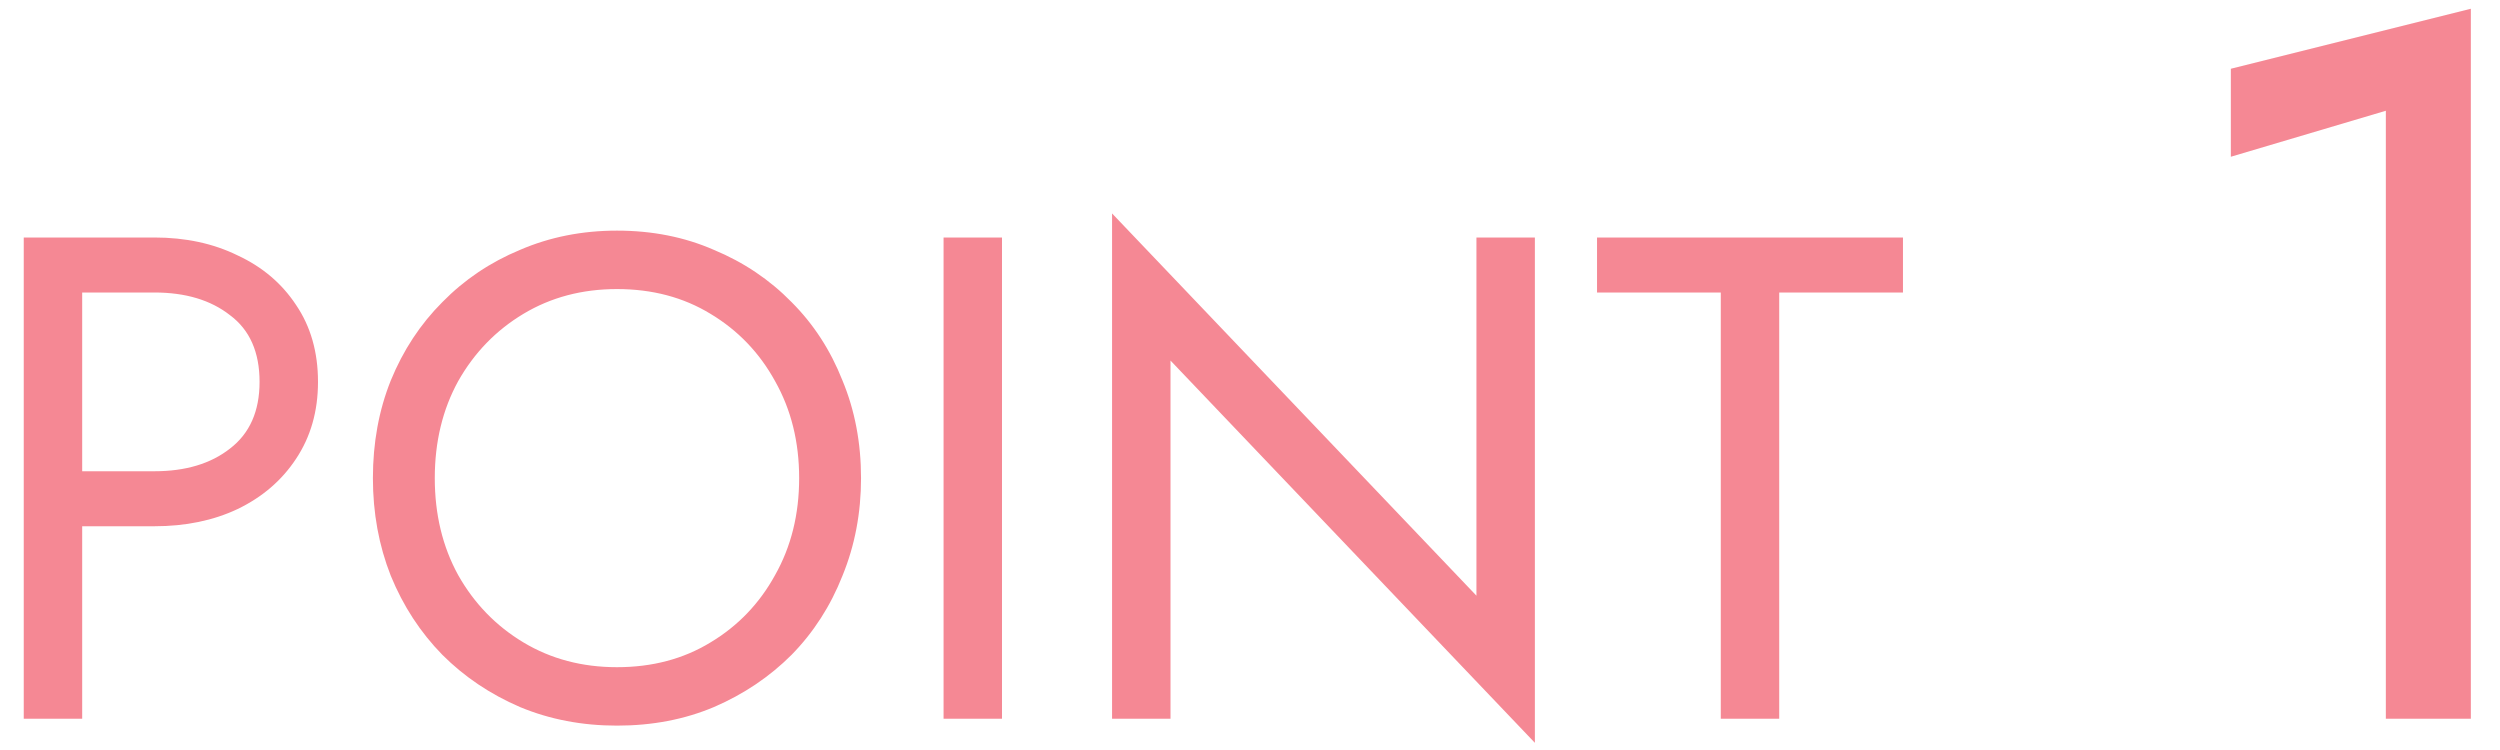 <svg width="80" height="24" viewBox="0 0 80 24" fill="none" xmlns="http://www.w3.org/2000/svg">
<path d="M0.76 7.6H2.63V23H0.76V7.6ZM1.794 9.36V7.6H4.94C5.937 7.6 6.825 7.791 7.602 8.172C8.394 8.539 9.017 9.067 9.472 9.756C9.941 10.445 10.176 11.267 10.176 12.22C10.176 13.159 9.941 13.98 9.472 14.684C9.017 15.373 8.394 15.909 7.602 16.29C6.825 16.657 5.937 16.84 4.94 16.84H1.794V15.08H4.94C5.937 15.08 6.744 14.838 7.36 14.354C7.991 13.87 8.306 13.159 8.306 12.22C8.306 11.267 7.991 10.555 7.36 10.086C6.744 9.602 5.937 9.36 4.94 9.36H1.794ZM13.913 15.3C13.913 16.459 14.162 17.493 14.661 18.402C15.174 19.311 15.871 20.03 16.751 20.558C17.631 21.086 18.628 21.35 19.743 21.35C20.872 21.35 21.869 21.086 22.735 20.558C23.615 20.03 24.304 19.311 24.803 18.402C25.316 17.493 25.573 16.459 25.573 15.3C25.573 14.141 25.316 13.107 24.803 12.198C24.304 11.289 23.615 10.57 22.735 10.042C21.869 9.514 20.872 9.25 19.743 9.25C18.628 9.25 17.631 9.514 16.751 10.042C15.871 10.57 15.174 11.289 14.661 12.198C14.162 13.107 13.913 14.141 13.913 15.3ZM11.933 15.3C11.933 14.171 12.123 13.129 12.505 12.176C12.901 11.208 13.451 10.372 14.155 9.668C14.859 8.949 15.687 8.392 16.641 7.996C17.594 7.585 18.628 7.38 19.743 7.38C20.872 7.38 21.906 7.585 22.845 7.996C23.798 8.392 24.627 8.949 25.331 9.668C26.035 10.372 26.577 11.208 26.959 12.176C27.355 13.129 27.553 14.171 27.553 15.3C27.553 16.415 27.355 17.456 26.959 18.424C26.577 19.392 26.035 20.235 25.331 20.954C24.627 21.658 23.798 22.215 22.845 22.626C21.906 23.022 20.872 23.22 19.743 23.22C18.628 23.22 17.594 23.022 16.641 22.626C15.687 22.215 14.859 21.658 14.155 20.954C13.451 20.235 12.901 19.392 12.505 18.424C12.123 17.456 11.933 16.415 11.933 15.3ZM30.194 7.6H32.064V23H30.194V7.6ZM47.246 7.6H49.116V23.77L37.456 11.538V23H35.586V6.83L47.246 19.062V7.6ZM51.105 9.36V7.6H60.895V9.36H56.935V23H55.065V9.36H51.105ZM71.387 5.016V2.2L79.067 0.28V23H76.347V3.544L71.387 5.016Z" fill="#F58894"/>
</svg>
